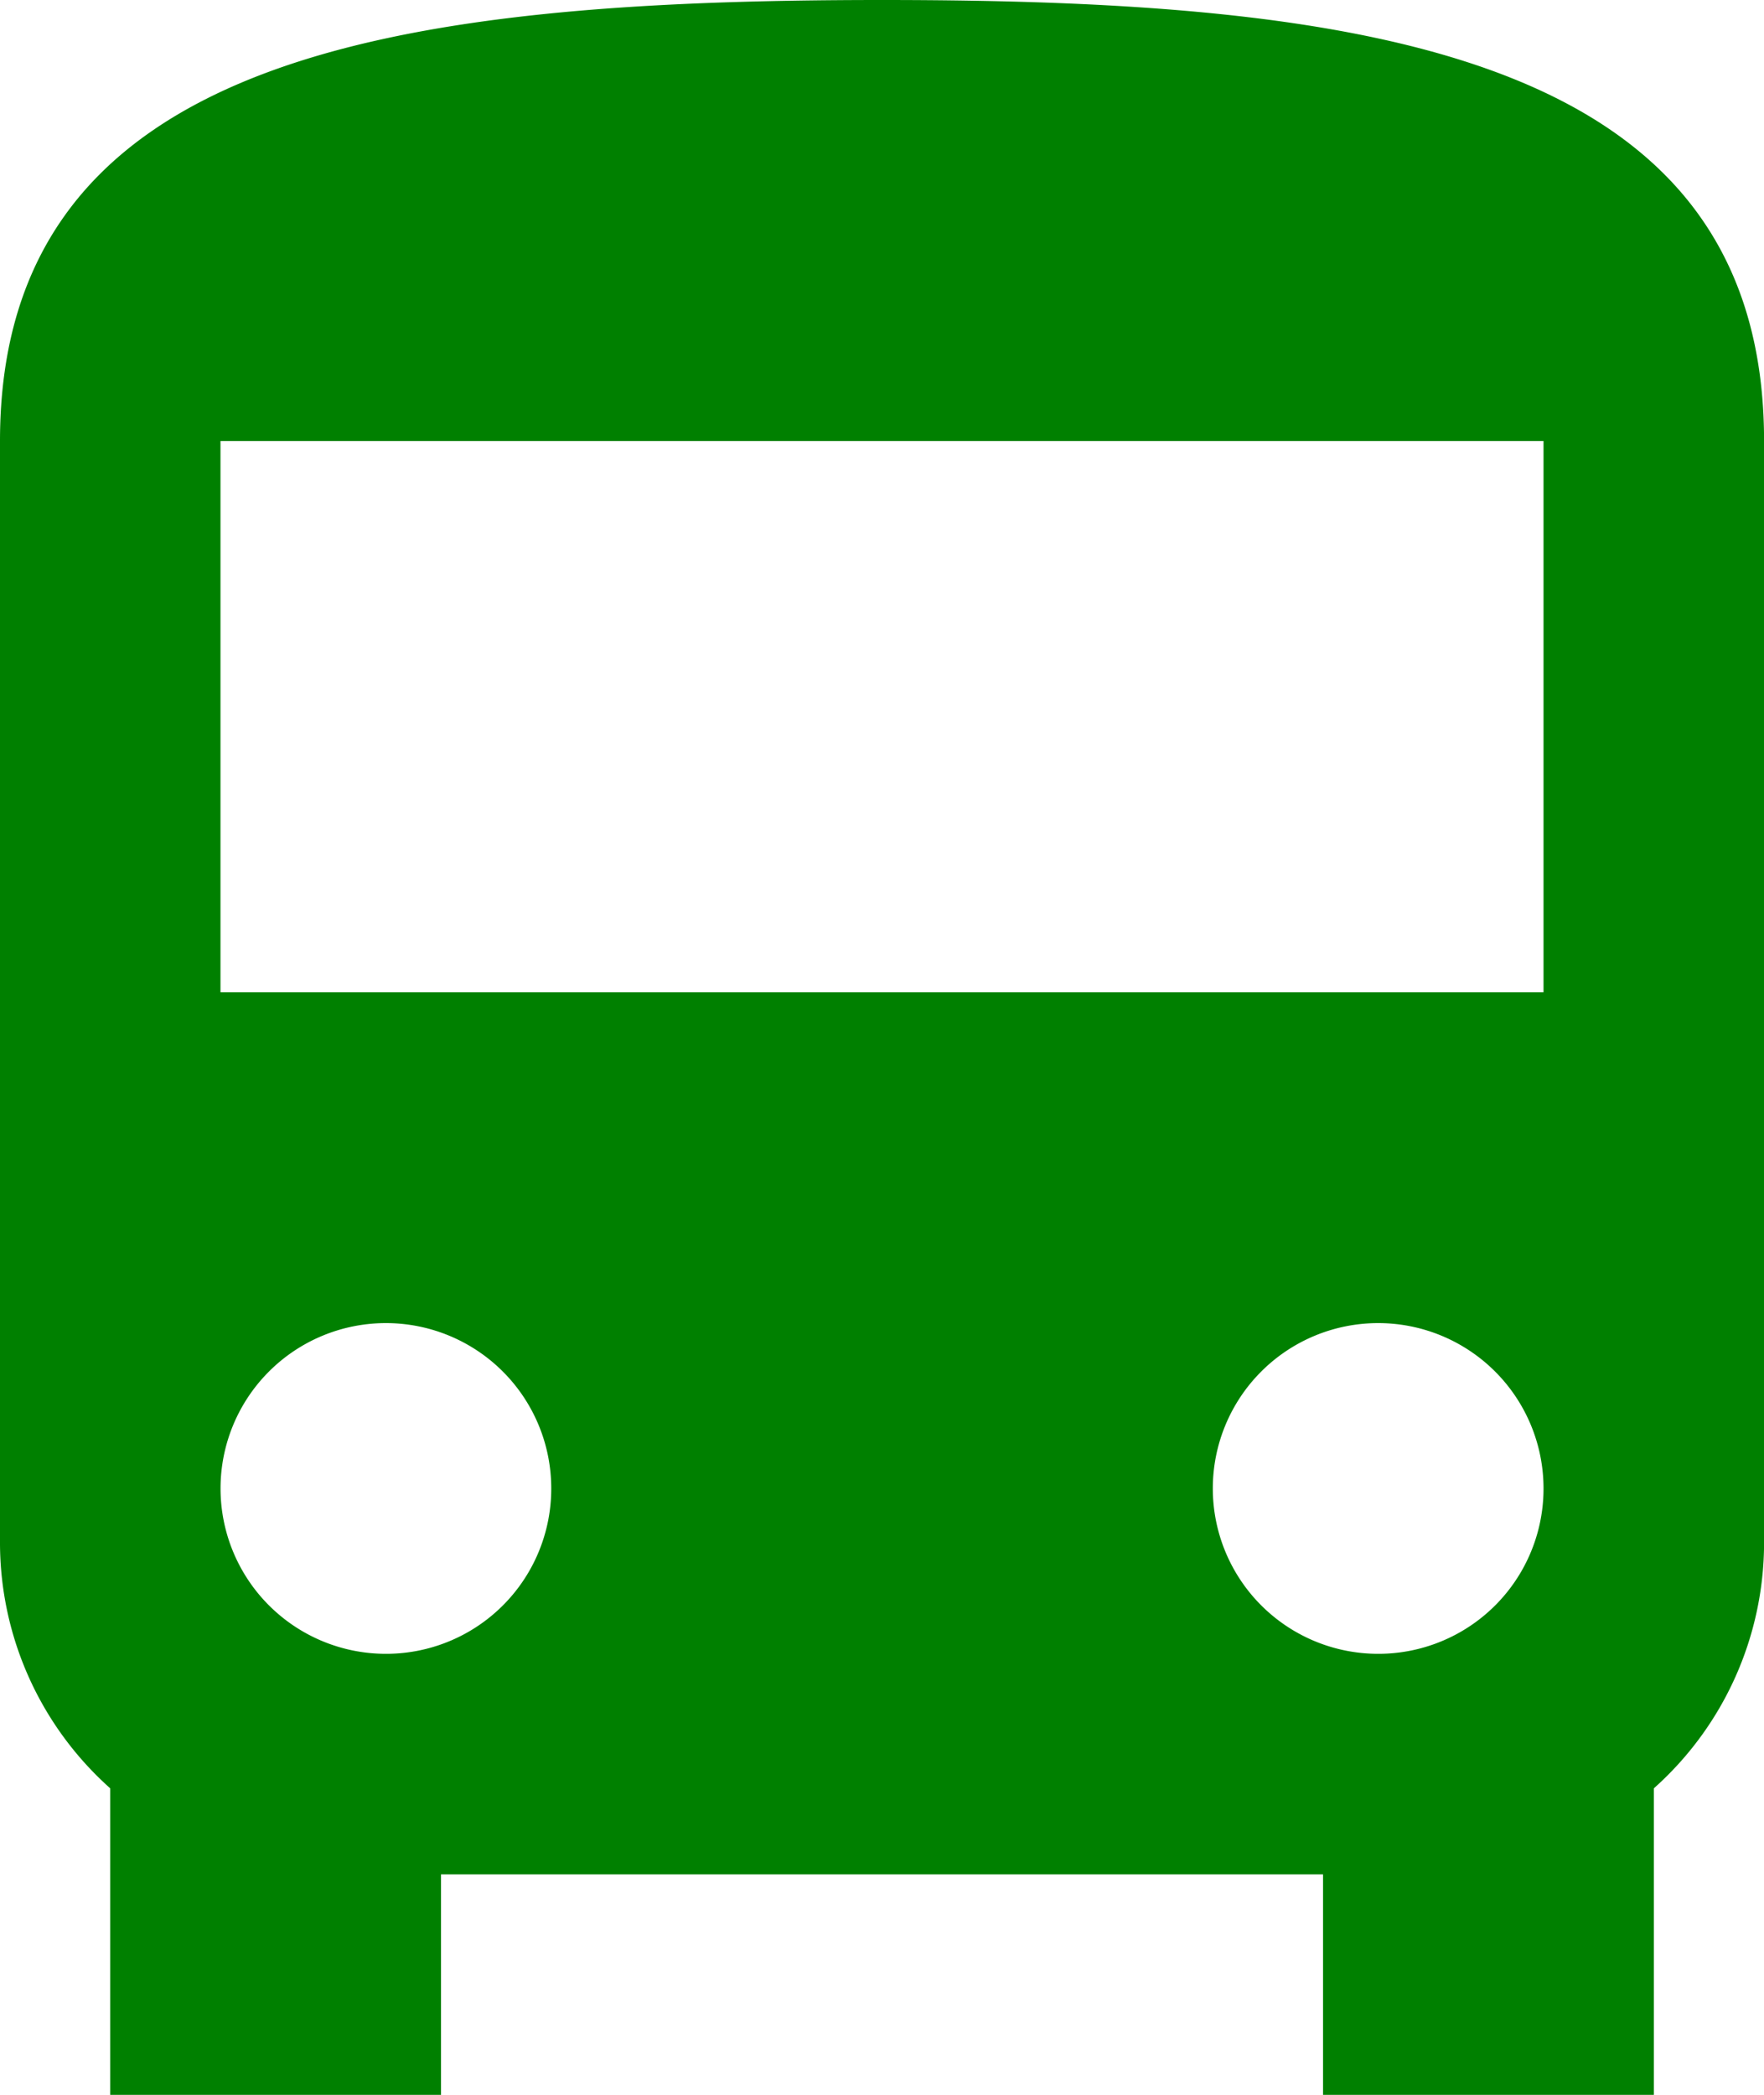 <svg xmlns="http://www.w3.org/2000/svg" width="26.947" height="32" viewBox="0 0 26.947 32">
  <path id="directions_bus" d="M4,25.579a5.029,5.029,0,0,0,1.684,3.739V34h5.053V30.632H24.211V34h5.053V29.318a5.029,5.029,0,0,0,1.684-3.739V8.737C30.947,2.842,24.918,2,17.474,2S4,2.842,4,8.737Zm5.895,1.684a2.526,2.526,0,1,1,2.526-2.526A2.523,2.523,0,0,1,9.895,27.263Zm15.158,0a2.526,2.526,0,1,1,2.526-2.526A2.523,2.523,0,0,1,25.053,27.263Zm2.526-10.105H7.368V8.737H27.579Z" transform="translate(-4 -2)" fill="green"/>
</svg>
